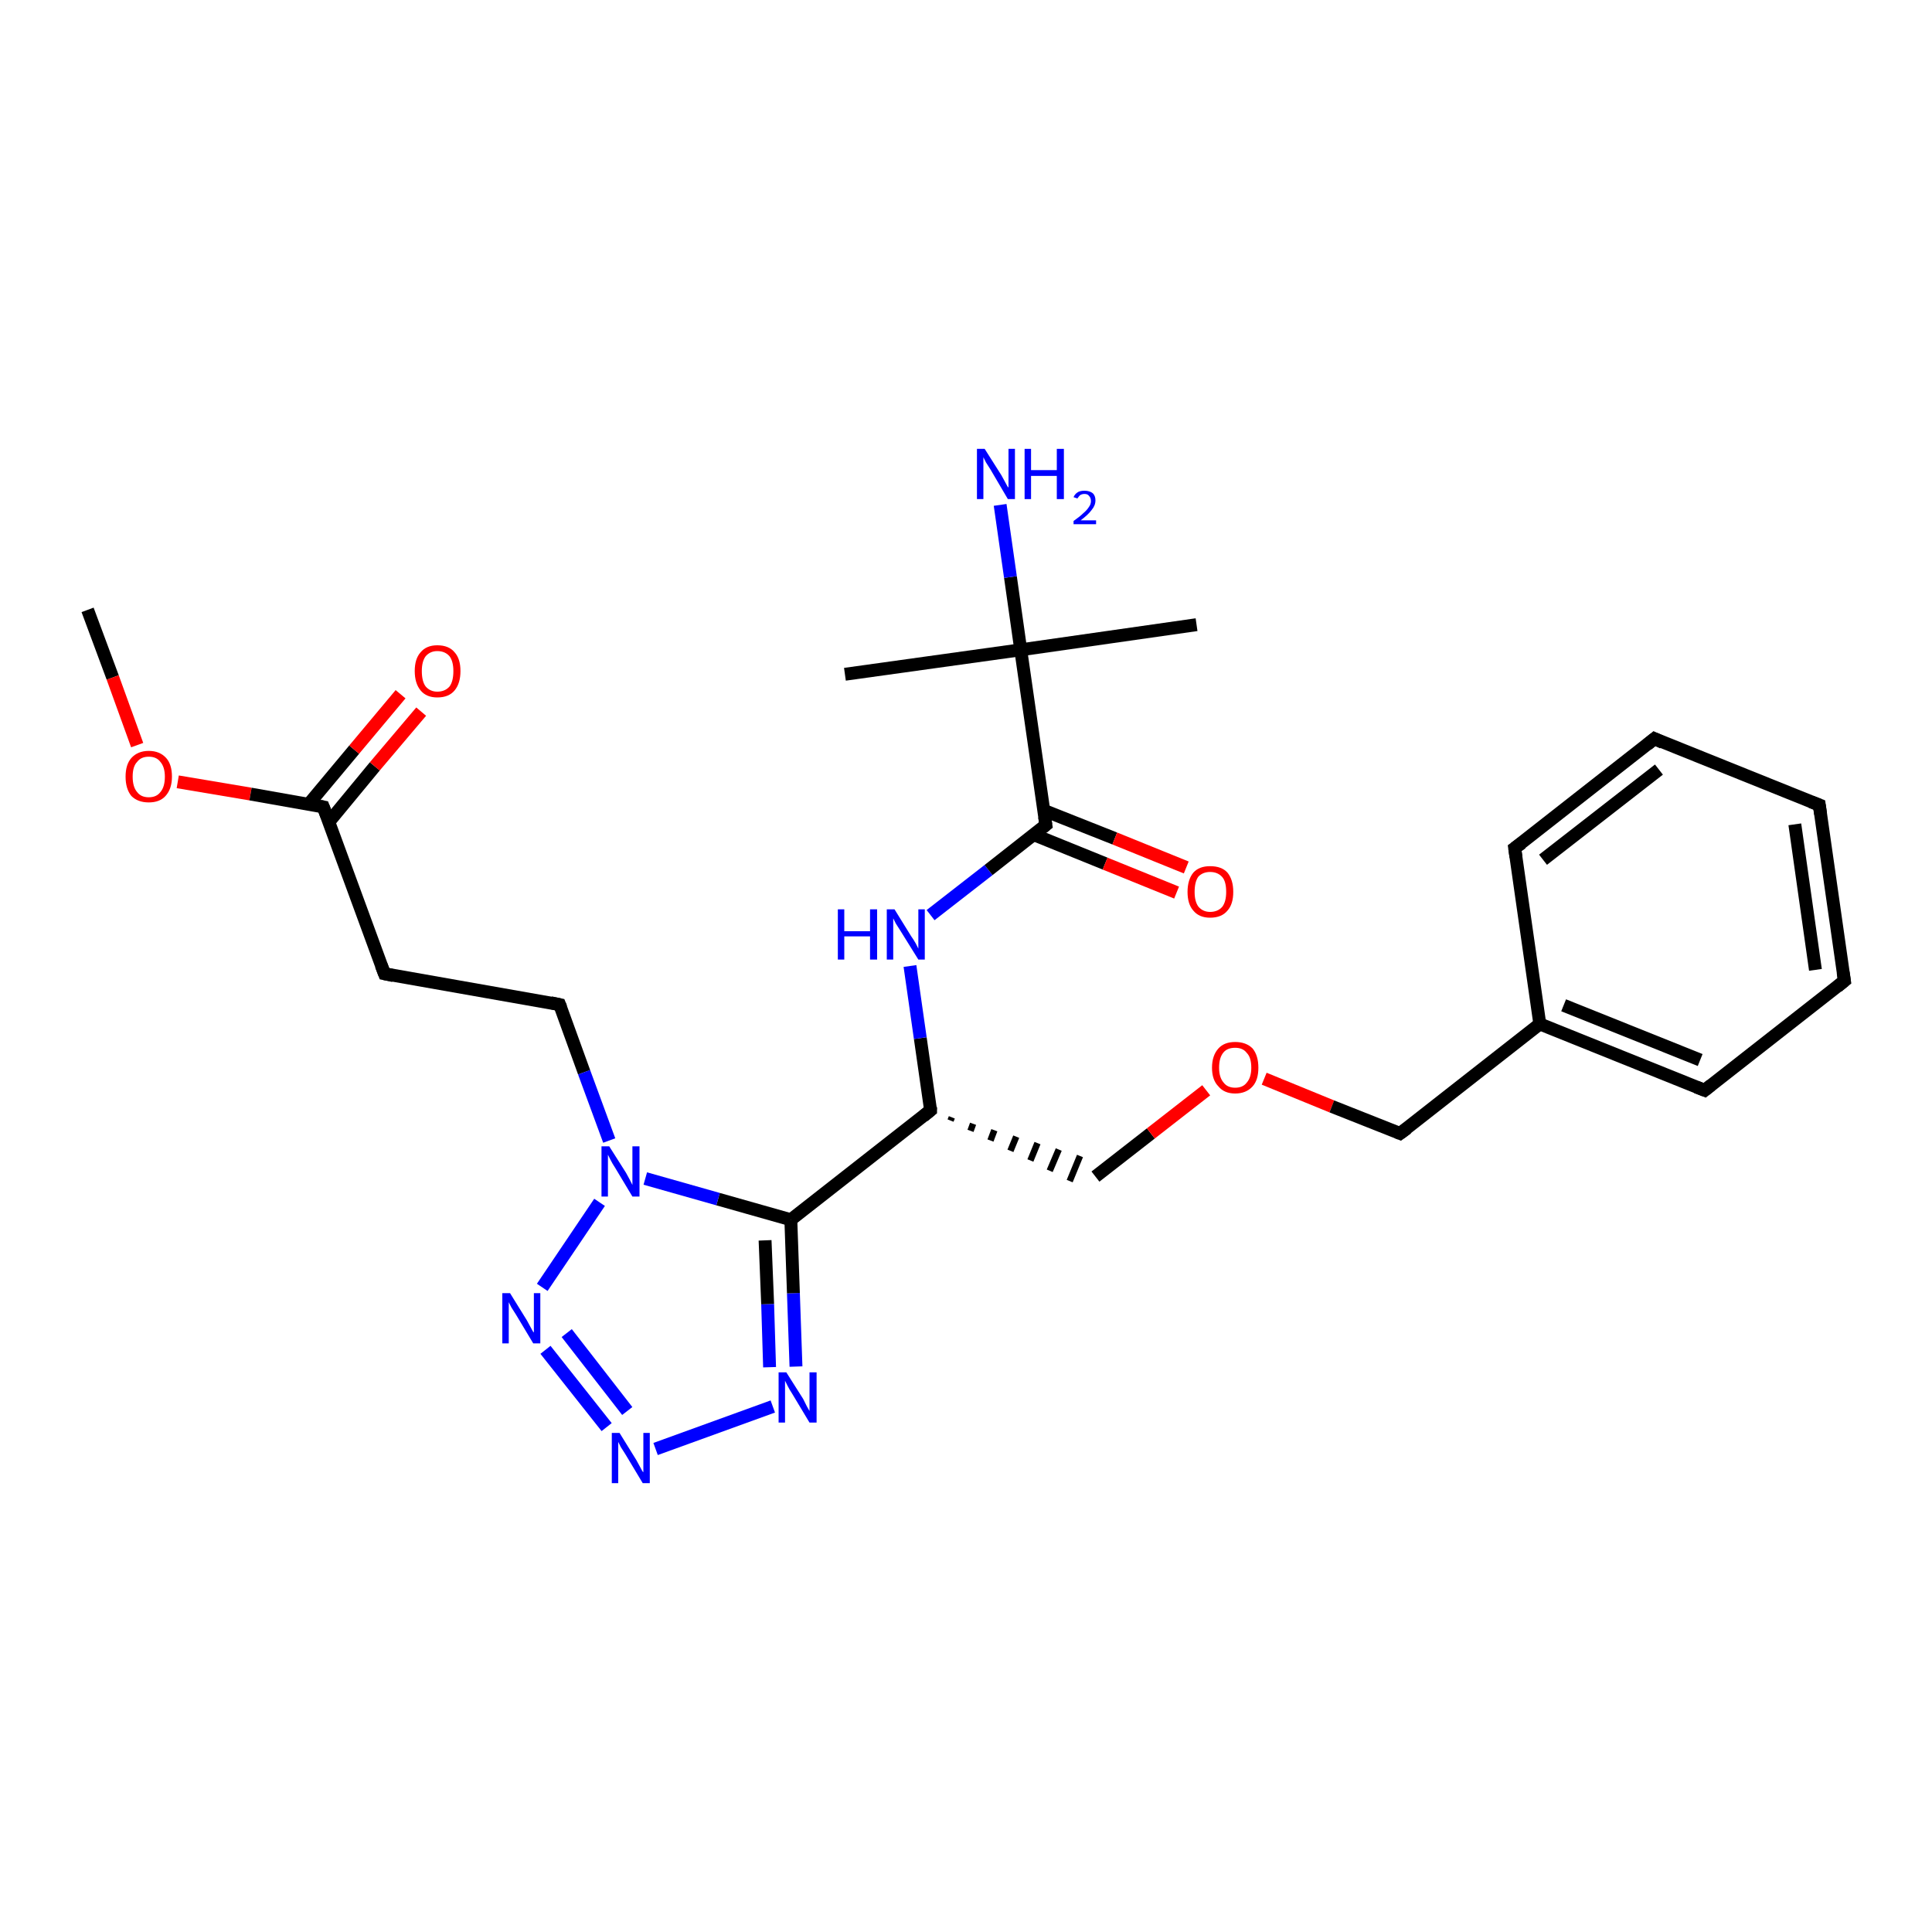 <?xml version='1.0' encoding='iso-8859-1'?>
<svg version='1.1' baseProfile='full'
              xmlns='http://www.w3.org/2000/svg'
                      xmlns:rdkit='http://www.rdkit.org/xml'
                      xmlns:xlink='http://www.w3.org/1999/xlink'
                  xml:space='preserve'
width='300px' height='300px' viewBox='0 0 300 300'>
<!-- END OF HEADER -->
<rect style='opacity:1.0;fill:#FFFFFF;stroke:none' width='300.0' height='300.0' x='0.0' y='0.0'> </rect>
<path class='bond-0 atom-0 atom-1' d='M 13.6,94.7 L 17.5,105.2' style='fill:none;fill-rule:evenodd;stroke:#000000;stroke-width:2.0px;stroke-linecap:butt;stroke-linejoin:miter;stroke-opacity:1' />
<path class='bond-0 atom-0 atom-1' d='M 17.5,105.2 L 21.3,115.7' style='fill:none;fill-rule:evenodd;stroke:#FF0000;stroke-width:2.0px;stroke-linecap:butt;stroke-linejoin:miter;stroke-opacity:1' />
<path class='bond-1 atom-1 atom-2' d='M 27.6,121.4 L 38.9,123.3' style='fill:none;fill-rule:evenodd;stroke:#FF0000;stroke-width:2.0px;stroke-linecap:butt;stroke-linejoin:miter;stroke-opacity:1' />
<path class='bond-1 atom-1 atom-2' d='M 38.9,123.3 L 50.2,125.3' style='fill:none;fill-rule:evenodd;stroke:#000000;stroke-width:2.0px;stroke-linecap:butt;stroke-linejoin:miter;stroke-opacity:1' />
<path class='bond-2 atom-2 atom-3' d='M 51.1,127.6 L 58.2,119.0' style='fill:none;fill-rule:evenodd;stroke:#000000;stroke-width:2.0px;stroke-linecap:butt;stroke-linejoin:miter;stroke-opacity:1' />
<path class='bond-2 atom-2 atom-3' d='M 58.2,119.0 L 65.4,110.5' style='fill:none;fill-rule:evenodd;stroke:#FF0000;stroke-width:2.0px;stroke-linecap:butt;stroke-linejoin:miter;stroke-opacity:1' />
<path class='bond-2 atom-2 atom-3' d='M 47.9,124.9 L 55.0,116.4' style='fill:none;fill-rule:evenodd;stroke:#000000;stroke-width:2.0px;stroke-linecap:butt;stroke-linejoin:miter;stroke-opacity:1' />
<path class='bond-2 atom-2 atom-3' d='M 55.0,116.4 L 62.2,107.8' style='fill:none;fill-rule:evenodd;stroke:#FF0000;stroke-width:2.0px;stroke-linecap:butt;stroke-linejoin:miter;stroke-opacity:1' />
<path class='bond-3 atom-2 atom-4' d='M 50.2,125.3 L 59.7,151.2' style='fill:none;fill-rule:evenodd;stroke:#000000;stroke-width:2.0px;stroke-linecap:butt;stroke-linejoin:miter;stroke-opacity:1' />
<path class='bond-4 atom-4 atom-5' d='M 59.7,151.2 L 86.9,156.0' style='fill:none;fill-rule:evenodd;stroke:#000000;stroke-width:2.0px;stroke-linecap:butt;stroke-linejoin:miter;stroke-opacity:1' />
<path class='bond-5 atom-5 atom-6' d='M 86.9,156.0 L 90.7,166.5' style='fill:none;fill-rule:evenodd;stroke:#000000;stroke-width:2.0px;stroke-linecap:butt;stroke-linejoin:miter;stroke-opacity:1' />
<path class='bond-5 atom-5 atom-6' d='M 90.7,166.5 L 94.6,177.1' style='fill:none;fill-rule:evenodd;stroke:#0000FF;stroke-width:2.0px;stroke-linecap:butt;stroke-linejoin:miter;stroke-opacity:1' />
<path class='bond-6 atom-6 atom-7' d='M 93.1,186.7 L 84.2,199.9' style='fill:none;fill-rule:evenodd;stroke:#0000FF;stroke-width:2.0px;stroke-linecap:butt;stroke-linejoin:miter;stroke-opacity:1' />
<path class='bond-7 atom-7 atom-8' d='M 84.7,209.6 L 94.2,221.6' style='fill:none;fill-rule:evenodd;stroke:#0000FF;stroke-width:2.0px;stroke-linecap:butt;stroke-linejoin:miter;stroke-opacity:1' />
<path class='bond-7 atom-7 atom-8' d='M 88.0,207.0 L 97.4,219.1' style='fill:none;fill-rule:evenodd;stroke:#0000FF;stroke-width:2.0px;stroke-linecap:butt;stroke-linejoin:miter;stroke-opacity:1' />
<path class='bond-8 atom-8 atom-9' d='M 101.8,225.0 L 120.0,218.4' style='fill:none;fill-rule:evenodd;stroke:#0000FF;stroke-width:2.0px;stroke-linecap:butt;stroke-linejoin:miter;stroke-opacity:1' />
<path class='bond-9 atom-9 atom-10' d='M 123.6,212.2 L 123.2,200.8' style='fill:none;fill-rule:evenodd;stroke:#0000FF;stroke-width:2.0px;stroke-linecap:butt;stroke-linejoin:miter;stroke-opacity:1' />
<path class='bond-9 atom-9 atom-10' d='M 123.2,200.8 L 122.8,189.4' style='fill:none;fill-rule:evenodd;stroke:#000000;stroke-width:2.0px;stroke-linecap:butt;stroke-linejoin:miter;stroke-opacity:1' />
<path class='bond-9 atom-9 atom-10' d='M 119.5,212.3 L 119.2,202.5' style='fill:none;fill-rule:evenodd;stroke:#0000FF;stroke-width:2.0px;stroke-linecap:butt;stroke-linejoin:miter;stroke-opacity:1' />
<path class='bond-9 atom-9 atom-10' d='M 119.2,202.5 L 118.8,192.6' style='fill:none;fill-rule:evenodd;stroke:#000000;stroke-width:2.0px;stroke-linecap:butt;stroke-linejoin:miter;stroke-opacity:1' />
<path class='bond-10 atom-10 atom-11' d='M 122.8,189.4 L 144.5,172.4' style='fill:none;fill-rule:evenodd;stroke:#000000;stroke-width:2.0px;stroke-linecap:butt;stroke-linejoin:miter;stroke-opacity:1' />
<path class='bond-11 atom-11 atom-12' d='M 147.6,174.0 L 147.8,173.5' style='fill:none;fill-rule:evenodd;stroke:#000000;stroke-width:1.0px;stroke-linecap:butt;stroke-linejoin:miter;stroke-opacity:1' />
<path class='bond-11 atom-11 atom-12' d='M 150.7,175.6 L 151.1,174.5' style='fill:none;fill-rule:evenodd;stroke:#000000;stroke-width:1.0px;stroke-linecap:butt;stroke-linejoin:miter;stroke-opacity:1' />
<path class='bond-11 atom-11 atom-12' d='M 153.8,177.1 L 154.4,175.5' style='fill:none;fill-rule:evenodd;stroke:#000000;stroke-width:1.0px;stroke-linecap:butt;stroke-linejoin:miter;stroke-opacity:1' />
<path class='bond-11 atom-11 atom-12' d='M 156.9,178.7 L 157.8,176.5' style='fill:none;fill-rule:evenodd;stroke:#000000;stroke-width:1.0px;stroke-linecap:butt;stroke-linejoin:miter;stroke-opacity:1' />
<path class='bond-11 atom-11 atom-12' d='M 160.0,180.2 L 161.1,177.5' style='fill:none;fill-rule:evenodd;stroke:#000000;stroke-width:1.0px;stroke-linecap:butt;stroke-linejoin:miter;stroke-opacity:1' />
<path class='bond-11 atom-11 atom-12' d='M 163.0,181.8 L 164.4,178.5' style='fill:none;fill-rule:evenodd;stroke:#000000;stroke-width:1.0px;stroke-linecap:butt;stroke-linejoin:miter;stroke-opacity:1' />
<path class='bond-11 atom-11 atom-12' d='M 166.1,183.4 L 167.7,179.5' style='fill:none;fill-rule:evenodd;stroke:#000000;stroke-width:1.0px;stroke-linecap:butt;stroke-linejoin:miter;stroke-opacity:1' />
<path class='bond-12 atom-12 atom-13' d='M 170.1,182.7 L 178.7,176.0' style='fill:none;fill-rule:evenodd;stroke:#000000;stroke-width:2.0px;stroke-linecap:butt;stroke-linejoin:miter;stroke-opacity:1' />
<path class='bond-12 atom-12 atom-13' d='M 178.7,176.0 L 187.3,169.3' style='fill:none;fill-rule:evenodd;stroke:#FF0000;stroke-width:2.0px;stroke-linecap:butt;stroke-linejoin:miter;stroke-opacity:1' />
<path class='bond-13 atom-13 atom-14' d='M 196.3,167.5 L 206.8,171.8' style='fill:none;fill-rule:evenodd;stroke:#FF0000;stroke-width:2.0px;stroke-linecap:butt;stroke-linejoin:miter;stroke-opacity:1' />
<path class='bond-13 atom-13 atom-14' d='M 206.8,171.8 L 217.4,176.0' style='fill:none;fill-rule:evenodd;stroke:#000000;stroke-width:2.0px;stroke-linecap:butt;stroke-linejoin:miter;stroke-opacity:1' />
<path class='bond-14 atom-14 atom-15' d='M 217.4,176.0 L 239.1,159.0' style='fill:none;fill-rule:evenodd;stroke:#000000;stroke-width:2.0px;stroke-linecap:butt;stroke-linejoin:miter;stroke-opacity:1' />
<path class='bond-15 atom-15 atom-16' d='M 239.1,159.0 L 264.7,169.3' style='fill:none;fill-rule:evenodd;stroke:#000000;stroke-width:2.0px;stroke-linecap:butt;stroke-linejoin:miter;stroke-opacity:1' />
<path class='bond-15 atom-15 atom-16' d='M 242.8,156.1 L 264.0,164.6' style='fill:none;fill-rule:evenodd;stroke:#000000;stroke-width:2.0px;stroke-linecap:butt;stroke-linejoin:miter;stroke-opacity:1' />
<path class='bond-16 atom-16 atom-17' d='M 264.7,169.3 L 286.4,152.3' style='fill:none;fill-rule:evenodd;stroke:#000000;stroke-width:2.0px;stroke-linecap:butt;stroke-linejoin:miter;stroke-opacity:1' />
<path class='bond-17 atom-17 atom-18' d='M 286.4,152.3 L 282.5,125.0' style='fill:none;fill-rule:evenodd;stroke:#000000;stroke-width:2.0px;stroke-linecap:butt;stroke-linejoin:miter;stroke-opacity:1' />
<path class='bond-17 atom-17 atom-18' d='M 281.9,150.6 L 278.7,128.0' style='fill:none;fill-rule:evenodd;stroke:#000000;stroke-width:2.0px;stroke-linecap:butt;stroke-linejoin:miter;stroke-opacity:1' />
<path class='bond-18 atom-18 atom-19' d='M 282.5,125.0 L 256.9,114.7' style='fill:none;fill-rule:evenodd;stroke:#000000;stroke-width:2.0px;stroke-linecap:butt;stroke-linejoin:miter;stroke-opacity:1' />
<path class='bond-19 atom-19 atom-20' d='M 256.9,114.7 L 235.2,131.7' style='fill:none;fill-rule:evenodd;stroke:#000000;stroke-width:2.0px;stroke-linecap:butt;stroke-linejoin:miter;stroke-opacity:1' />
<path class='bond-19 atom-19 atom-20' d='M 257.6,119.5 L 239.6,133.5' style='fill:none;fill-rule:evenodd;stroke:#000000;stroke-width:2.0px;stroke-linecap:butt;stroke-linejoin:miter;stroke-opacity:1' />
<path class='bond-20 atom-11 atom-21' d='M 144.5,172.4 L 142.9,161.2' style='fill:none;fill-rule:evenodd;stroke:#000000;stroke-width:2.0px;stroke-linecap:butt;stroke-linejoin:miter;stroke-opacity:1' />
<path class='bond-20 atom-11 atom-21' d='M 142.9,161.2 L 141.3,150.0' style='fill:none;fill-rule:evenodd;stroke:#0000FF;stroke-width:2.0px;stroke-linecap:butt;stroke-linejoin:miter;stroke-opacity:1' />
<path class='bond-21 atom-21 atom-22' d='M 144.5,142.1 L 153.5,135.1' style='fill:none;fill-rule:evenodd;stroke:#0000FF;stroke-width:2.0px;stroke-linecap:butt;stroke-linejoin:miter;stroke-opacity:1' />
<path class='bond-21 atom-21 atom-22' d='M 153.5,135.1 L 162.4,128.1' style='fill:none;fill-rule:evenodd;stroke:#000000;stroke-width:2.0px;stroke-linecap:butt;stroke-linejoin:miter;stroke-opacity:1' />
<path class='bond-22 atom-22 atom-23' d='M 160.5,129.6 L 171.6,134.1' style='fill:none;fill-rule:evenodd;stroke:#000000;stroke-width:2.0px;stroke-linecap:butt;stroke-linejoin:miter;stroke-opacity:1' />
<path class='bond-22 atom-22 atom-23' d='M 171.6,134.1 L 182.7,138.6' style='fill:none;fill-rule:evenodd;stroke:#FF0000;stroke-width:2.0px;stroke-linecap:butt;stroke-linejoin:miter;stroke-opacity:1' />
<path class='bond-22 atom-22 atom-23' d='M 162.0,125.8 L 173.1,130.2' style='fill:none;fill-rule:evenodd;stroke:#000000;stroke-width:2.0px;stroke-linecap:butt;stroke-linejoin:miter;stroke-opacity:1' />
<path class='bond-22 atom-22 atom-23' d='M 173.1,130.2 L 184.2,134.7' style='fill:none;fill-rule:evenodd;stroke:#FF0000;stroke-width:2.0px;stroke-linecap:butt;stroke-linejoin:miter;stroke-opacity:1' />
<path class='bond-23 atom-22 atom-24' d='M 162.4,128.1 L 158.5,100.9' style='fill:none;fill-rule:evenodd;stroke:#000000;stroke-width:2.0px;stroke-linecap:butt;stroke-linejoin:miter;stroke-opacity:1' />
<path class='bond-24 atom-24 atom-25' d='M 158.5,100.9 L 131.2,104.7' style='fill:none;fill-rule:evenodd;stroke:#000000;stroke-width:2.0px;stroke-linecap:butt;stroke-linejoin:miter;stroke-opacity:1' />
<path class='bond-25 atom-24 atom-26' d='M 158.5,100.9 L 185.8,97.0' style='fill:none;fill-rule:evenodd;stroke:#000000;stroke-width:2.0px;stroke-linecap:butt;stroke-linejoin:miter;stroke-opacity:1' />
<path class='bond-26 atom-24 atom-27' d='M 158.5,100.9 L 156.9,89.6' style='fill:none;fill-rule:evenodd;stroke:#000000;stroke-width:2.0px;stroke-linecap:butt;stroke-linejoin:miter;stroke-opacity:1' />
<path class='bond-26 atom-24 atom-27' d='M 156.9,89.6 L 155.3,78.4' style='fill:none;fill-rule:evenodd;stroke:#0000FF;stroke-width:2.0px;stroke-linecap:butt;stroke-linejoin:miter;stroke-opacity:1' />
<path class='bond-27 atom-10 atom-6' d='M 122.8,189.4 L 111.5,186.2' style='fill:none;fill-rule:evenodd;stroke:#000000;stroke-width:2.0px;stroke-linecap:butt;stroke-linejoin:miter;stroke-opacity:1' />
<path class='bond-27 atom-10 atom-6' d='M 111.5,186.2 L 100.2,183.0' style='fill:none;fill-rule:evenodd;stroke:#0000FF;stroke-width:2.0px;stroke-linecap:butt;stroke-linejoin:miter;stroke-opacity:1' />
<path class='bond-28 atom-20 atom-15' d='M 235.2,131.7 L 239.1,159.0' style='fill:none;fill-rule:evenodd;stroke:#000000;stroke-width:2.0px;stroke-linecap:butt;stroke-linejoin:miter;stroke-opacity:1' />
<path d='M 49.7,125.2 L 50.2,125.3 L 50.7,126.6' style='fill:none;stroke:#000000;stroke-width:2.0px;stroke-linecap:butt;stroke-linejoin:miter;stroke-opacity:1;' />
<path d='M 59.2,149.9 L 59.7,151.2 L 61.1,151.5' style='fill:none;stroke:#000000;stroke-width:2.0px;stroke-linecap:butt;stroke-linejoin:miter;stroke-opacity:1;' />
<path d='M 85.5,155.7 L 86.9,156.0 L 87.1,156.5' style='fill:none;stroke:#000000;stroke-width:2.0px;stroke-linecap:butt;stroke-linejoin:miter;stroke-opacity:1;' />
<path d='M 143.4,173.3 L 144.5,172.4 L 144.5,171.9' style='fill:none;stroke:#000000;stroke-width:2.0px;stroke-linecap:butt;stroke-linejoin:miter;stroke-opacity:1;' />
<path d='M 216.9,175.8 L 217.4,176.0 L 218.5,175.2' style='fill:none;stroke:#000000;stroke-width:2.0px;stroke-linecap:butt;stroke-linejoin:miter;stroke-opacity:1;' />
<path d='M 263.4,168.8 L 264.7,169.3 L 265.7,168.5' style='fill:none;stroke:#000000;stroke-width:2.0px;stroke-linecap:butt;stroke-linejoin:miter;stroke-opacity:1;' />
<path d='M 285.3,153.2 L 286.4,152.3 L 286.2,151.0' style='fill:none;stroke:#000000;stroke-width:2.0px;stroke-linecap:butt;stroke-linejoin:miter;stroke-opacity:1;' />
<path d='M 282.7,126.4 L 282.5,125.0 L 281.2,124.5' style='fill:none;stroke:#000000;stroke-width:2.0px;stroke-linecap:butt;stroke-linejoin:miter;stroke-opacity:1;' />
<path d='M 258.2,115.3 L 256.9,114.7 L 255.8,115.6' style='fill:none;stroke:#000000;stroke-width:2.0px;stroke-linecap:butt;stroke-linejoin:miter;stroke-opacity:1;' />
<path d='M 236.3,130.9 L 235.2,131.7 L 235.4,133.1' style='fill:none;stroke:#000000;stroke-width:2.0px;stroke-linecap:butt;stroke-linejoin:miter;stroke-opacity:1;' />
<path d='M 161.9,128.5 L 162.4,128.1 L 162.2,126.8' style='fill:none;stroke:#000000;stroke-width:2.0px;stroke-linecap:butt;stroke-linejoin:miter;stroke-opacity:1;' />
<path class='atom-1' d='M 19.5 120.6
Q 19.5 118.7, 20.4 117.7
Q 21.4 116.6, 23.1 116.6
Q 24.8 116.6, 25.8 117.7
Q 26.7 118.7, 26.7 120.6
Q 26.7 122.5, 25.7 123.6
Q 24.8 124.6, 23.1 124.6
Q 21.4 124.6, 20.4 123.6
Q 19.5 122.5, 19.5 120.6
M 23.1 123.8
Q 24.3 123.8, 24.9 123.0
Q 25.6 122.2, 25.6 120.6
Q 25.6 119.1, 24.9 118.3
Q 24.3 117.5, 23.1 117.5
Q 21.9 117.5, 21.3 118.3
Q 20.6 119.0, 20.6 120.6
Q 20.6 122.2, 21.3 123.0
Q 21.9 123.8, 23.1 123.8
' fill='#FF0000'/>
<path class='atom-3' d='M 64.4 104.2
Q 64.4 102.3, 65.3 101.3
Q 66.2 100.2, 67.9 100.2
Q 69.7 100.2, 70.6 101.3
Q 71.5 102.3, 71.5 104.2
Q 71.5 106.1, 70.6 107.2
Q 69.7 108.3, 67.9 108.3
Q 66.2 108.3, 65.3 107.2
Q 64.4 106.1, 64.4 104.2
M 67.9 107.4
Q 69.1 107.4, 69.8 106.6
Q 70.4 105.8, 70.4 104.2
Q 70.4 102.7, 69.8 101.9
Q 69.1 101.1, 67.9 101.1
Q 66.8 101.1, 66.1 101.9
Q 65.5 102.7, 65.5 104.2
Q 65.5 105.8, 66.1 106.6
Q 66.8 107.4, 67.9 107.4
' fill='#FF0000'/>
<path class='atom-6' d='M 94.6 178.0
L 97.2 182.1
Q 97.4 182.5, 97.8 183.2
Q 98.2 184.0, 98.2 184.0
L 98.2 178.0
L 99.3 178.0
L 99.3 185.8
L 98.2 185.8
L 95.5 181.3
Q 95.1 180.7, 94.8 180.1
Q 94.5 179.5, 94.4 179.3
L 94.4 185.8
L 93.4 185.8
L 93.4 178.0
L 94.6 178.0
' fill='#0000FF'/>
<path class='atom-7' d='M 79.2 200.8
L 81.8 205.0
Q 82.0 205.4, 82.4 206.1
Q 82.8 206.9, 82.9 206.9
L 82.9 200.8
L 83.9 200.8
L 83.9 208.6
L 82.8 208.6
L 80.1 204.1
Q 79.8 203.6, 79.4 203.0
Q 79.1 202.4, 79.0 202.2
L 79.0 208.6
L 78.0 208.6
L 78.0 200.8
L 79.2 200.8
' fill='#0000FF'/>
<path class='atom-8' d='M 96.2 222.5
L 98.8 226.7
Q 99.0 227.1, 99.4 227.8
Q 99.8 228.6, 99.9 228.6
L 99.9 222.5
L 100.9 222.5
L 100.9 230.3
L 99.8 230.3
L 97.1 225.8
Q 96.8 225.3, 96.4 224.7
Q 96.1 224.1, 96.0 223.9
L 96.0 230.3
L 95.0 230.3
L 95.0 222.5
L 96.2 222.5
' fill='#0000FF'/>
<path class='atom-9' d='M 122.1 213.1
L 124.7 217.2
Q 124.9 217.6, 125.3 218.4
Q 125.7 219.1, 125.7 219.1
L 125.7 213.1
L 126.8 213.1
L 126.8 220.9
L 125.7 220.9
L 123.0 216.4
Q 122.6 215.8, 122.3 215.2
Q 122.0 214.6, 121.9 214.4
L 121.9 220.9
L 120.9 220.9
L 120.9 213.1
L 122.1 213.1
' fill='#0000FF'/>
<path class='atom-13' d='M 188.2 165.8
Q 188.2 163.9, 189.2 162.8
Q 190.1 161.8, 191.8 161.8
Q 193.5 161.8, 194.5 162.8
Q 195.4 163.9, 195.4 165.8
Q 195.4 167.7, 194.5 168.7
Q 193.5 169.8, 191.8 169.8
Q 190.1 169.8, 189.2 168.7
Q 188.2 167.7, 188.2 165.8
M 191.8 168.9
Q 193.0 168.9, 193.6 168.1
Q 194.3 167.3, 194.3 165.8
Q 194.3 164.2, 193.6 163.5
Q 193.0 162.7, 191.8 162.7
Q 190.6 162.7, 190.0 163.4
Q 189.3 164.2, 189.3 165.8
Q 189.3 167.3, 190.0 168.1
Q 190.6 168.9, 191.8 168.9
' fill='#FF0000'/>
<path class='atom-21' d='M 130.1 141.2
L 131.1 141.2
L 131.1 144.6
L 135.1 144.6
L 135.1 141.2
L 136.2 141.2
L 136.2 149.0
L 135.1 149.0
L 135.1 145.4
L 131.1 145.4
L 131.1 149.0
L 130.1 149.0
L 130.1 141.2
' fill='#0000FF'/>
<path class='atom-21' d='M 138.9 141.2
L 141.5 145.4
Q 141.8 145.8, 142.2 146.5
Q 142.6 147.3, 142.6 147.3
L 142.6 141.2
L 143.6 141.2
L 143.6 149.0
L 142.6 149.0
L 139.8 144.5
Q 139.5 144.0, 139.1 143.4
Q 138.8 142.8, 138.7 142.6
L 138.7 149.0
L 137.7 149.0
L 137.7 141.2
L 138.9 141.2
' fill='#0000FF'/>
<path class='atom-23' d='M 184.4 138.5
Q 184.4 136.6, 185.3 135.5
Q 186.2 134.5, 187.9 134.5
Q 189.7 134.5, 190.6 135.5
Q 191.5 136.6, 191.5 138.5
Q 191.5 140.4, 190.6 141.4
Q 189.7 142.5, 187.9 142.5
Q 186.2 142.5, 185.3 141.4
Q 184.4 140.4, 184.4 138.5
M 187.9 141.6
Q 189.1 141.6, 189.8 140.8
Q 190.4 140.0, 190.4 138.5
Q 190.4 136.9, 189.8 136.2
Q 189.1 135.4, 187.9 135.4
Q 186.8 135.4, 186.1 136.1
Q 185.5 136.9, 185.5 138.5
Q 185.5 140.0, 186.1 140.8
Q 186.8 141.6, 187.9 141.6
' fill='#FF0000'/>
<path class='atom-27' d='M 152.9 69.7
L 155.5 73.8
Q 155.7 74.2, 156.1 74.9
Q 156.5 75.7, 156.6 75.7
L 156.6 69.7
L 157.6 69.7
L 157.6 77.5
L 156.5 77.5
L 153.8 72.9
Q 153.5 72.4, 153.1 71.8
Q 152.8 71.2, 152.7 71.0
L 152.7 77.5
L 151.7 77.5
L 151.7 69.7
L 152.9 69.7
' fill='#0000FF'/>
<path class='atom-27' d='M 159.1 69.7
L 160.1 69.7
L 160.1 73.0
L 164.1 73.0
L 164.1 69.7
L 165.2 69.7
L 165.2 77.5
L 164.1 77.5
L 164.1 73.9
L 160.1 73.9
L 160.1 77.5
L 159.1 77.5
L 159.1 69.7
' fill='#0000FF'/>
<path class='atom-27' d='M 166.7 77.2
Q 166.9 76.7, 167.4 76.4
Q 167.8 76.2, 168.4 76.2
Q 169.2 76.2, 169.7 76.6
Q 170.1 77.0, 170.1 77.7
Q 170.1 78.5, 169.5 79.2
Q 169.0 79.9, 167.8 80.8
L 170.2 80.8
L 170.2 81.4
L 166.7 81.4
L 166.7 80.9
Q 167.7 80.2, 168.2 79.7
Q 168.8 79.2, 169.1 78.7
Q 169.4 78.3, 169.4 77.8
Q 169.4 77.3, 169.1 77.0
Q 168.9 76.7, 168.4 76.7
Q 168.0 76.7, 167.7 76.9
Q 167.5 77.1, 167.3 77.4
L 166.7 77.2
' fill='#0000FF'/>
</svg>
